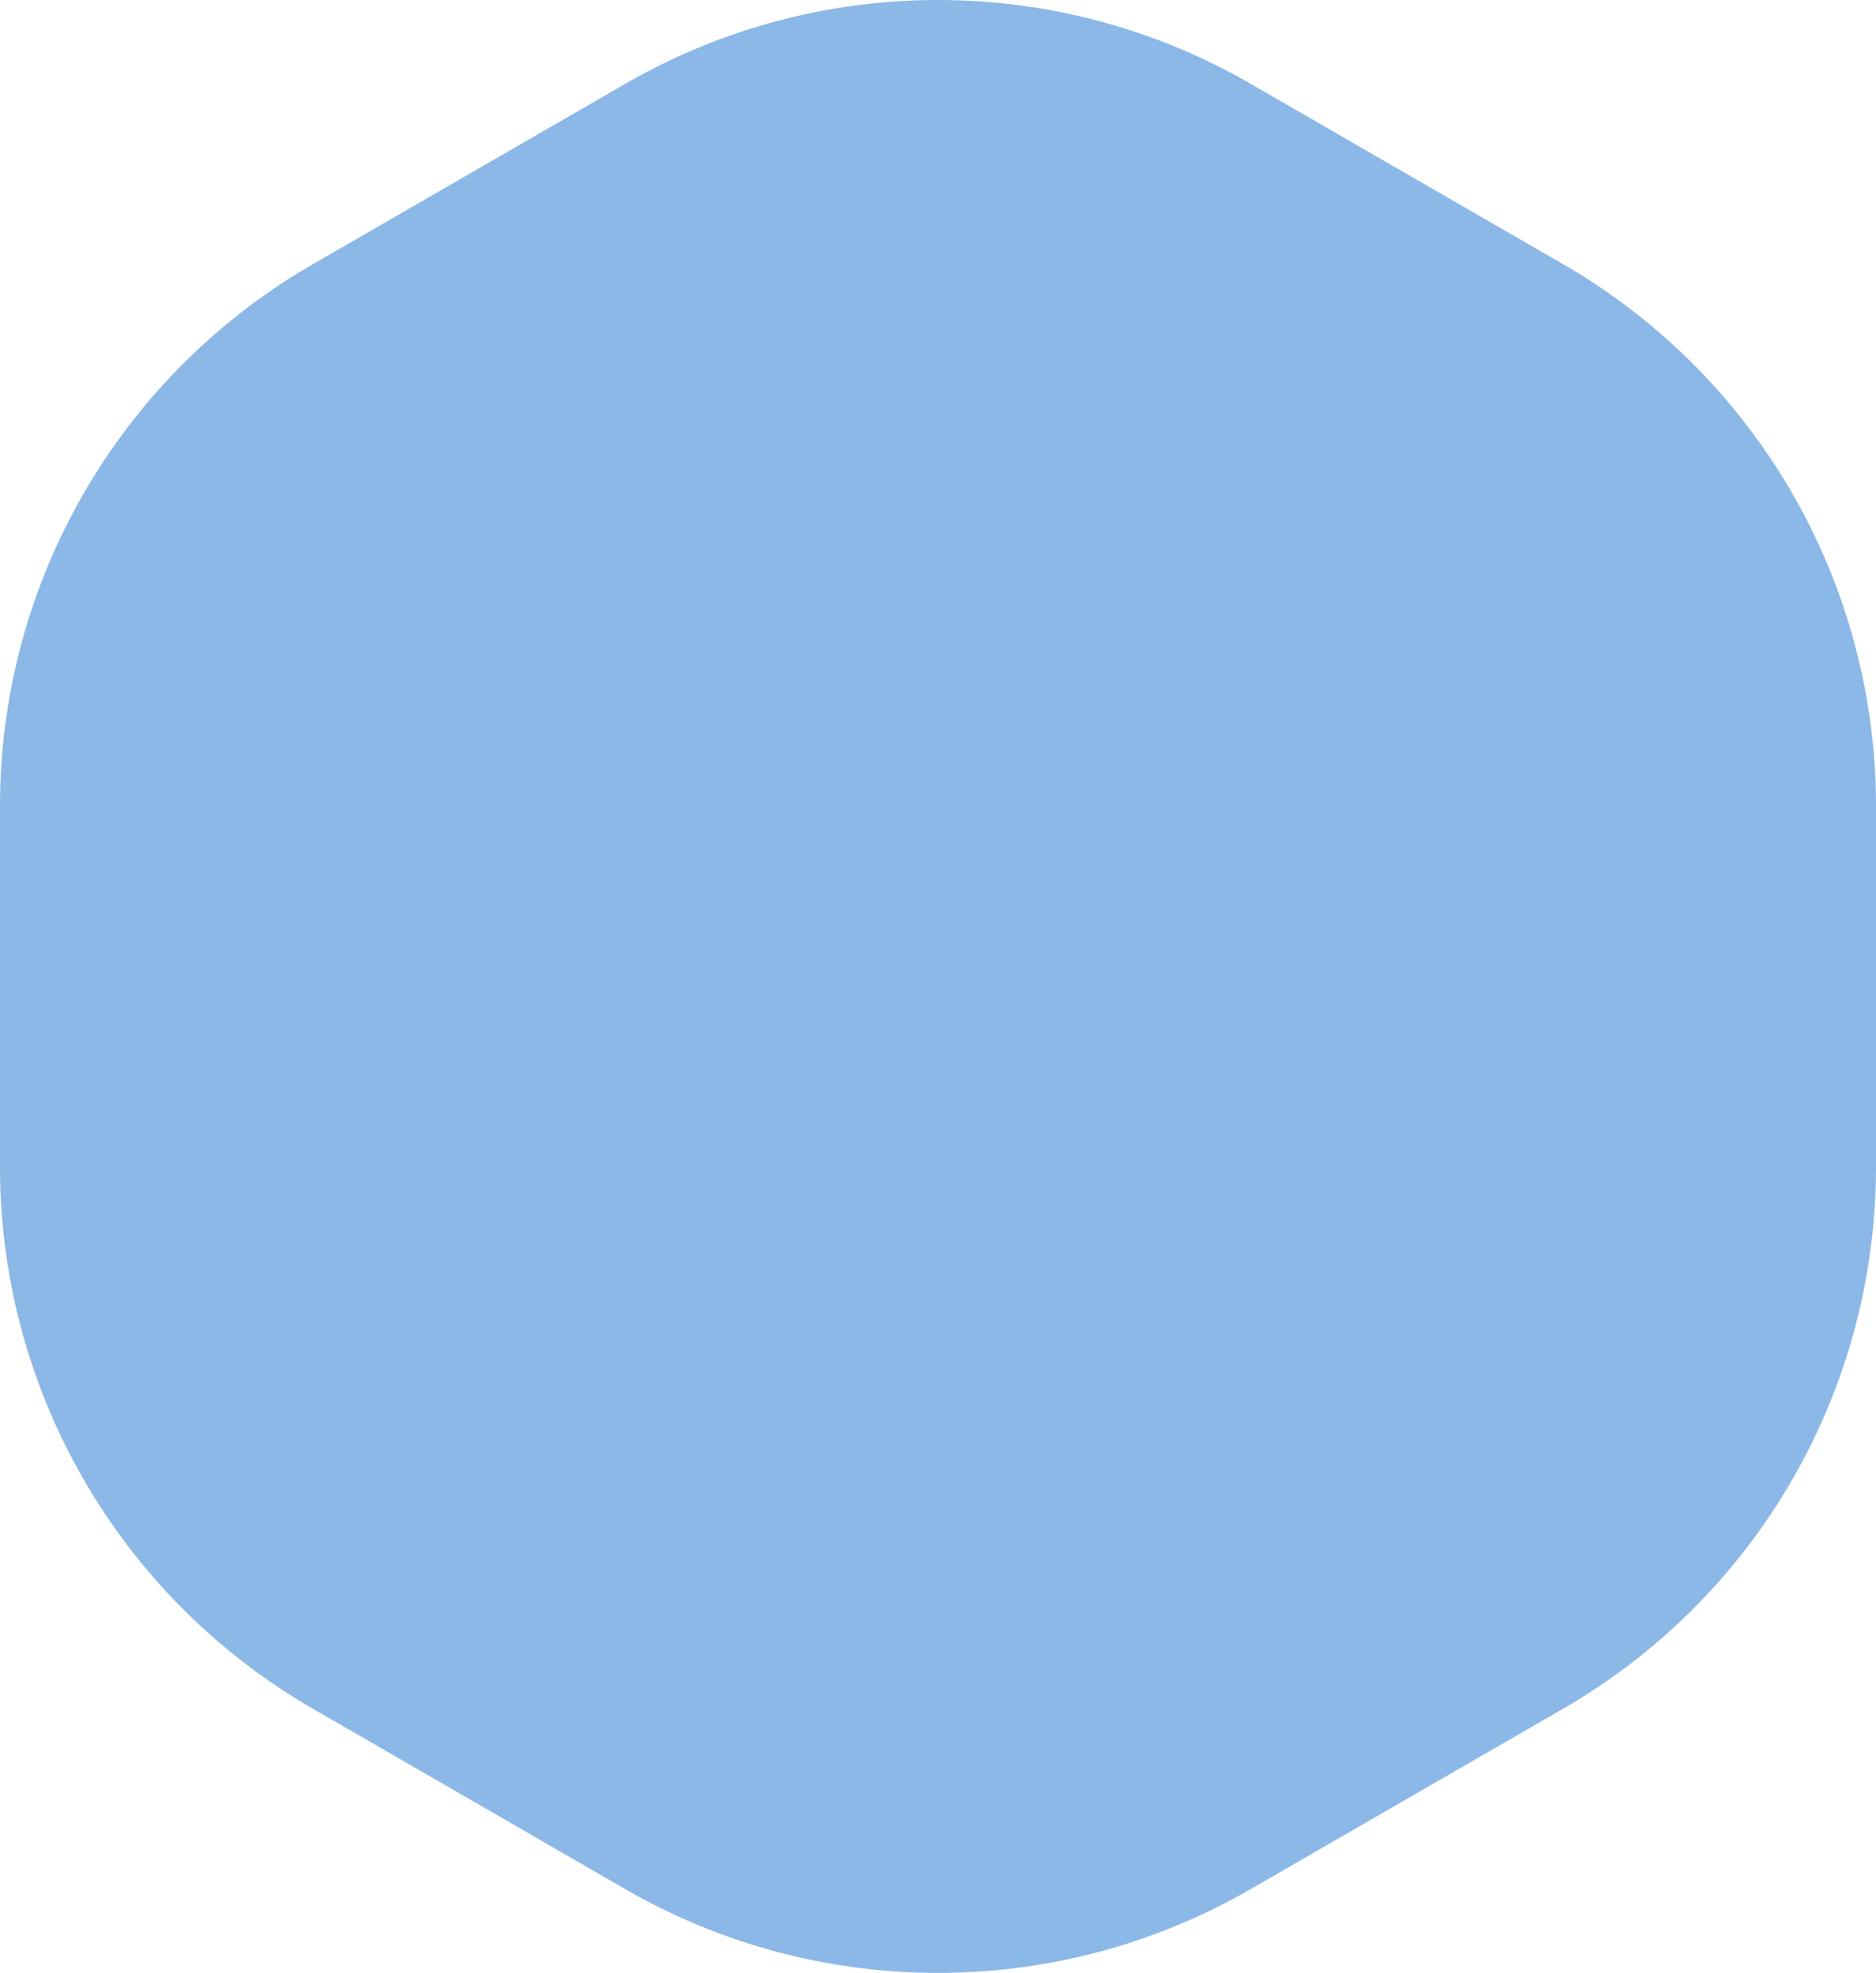 <svg xmlns="http://www.w3.org/2000/svg" width="93.368" height="98.182" viewBox="0 0 93.368 98.182">
  <path id="Path_1935" data-name="Path 1935" d="M46.684,0A31.1,31.1,0,0,0,31.121,4.171L15.562,13.153A31.127,31.127,0,0,0,0,40.109V58.074A31.124,31.124,0,0,0,15.562,85.029l15.558,8.982a31.123,31.123,0,0,0,31.126,0l15.558-8.982A31.125,31.125,0,0,0,93.368,58.074V40.109A31.128,31.128,0,0,0,77.805,13.153L62.247,4.171A31.1,31.1,0,0,0,46.684,0" fill="#8cb8e8"/>
</svg>

